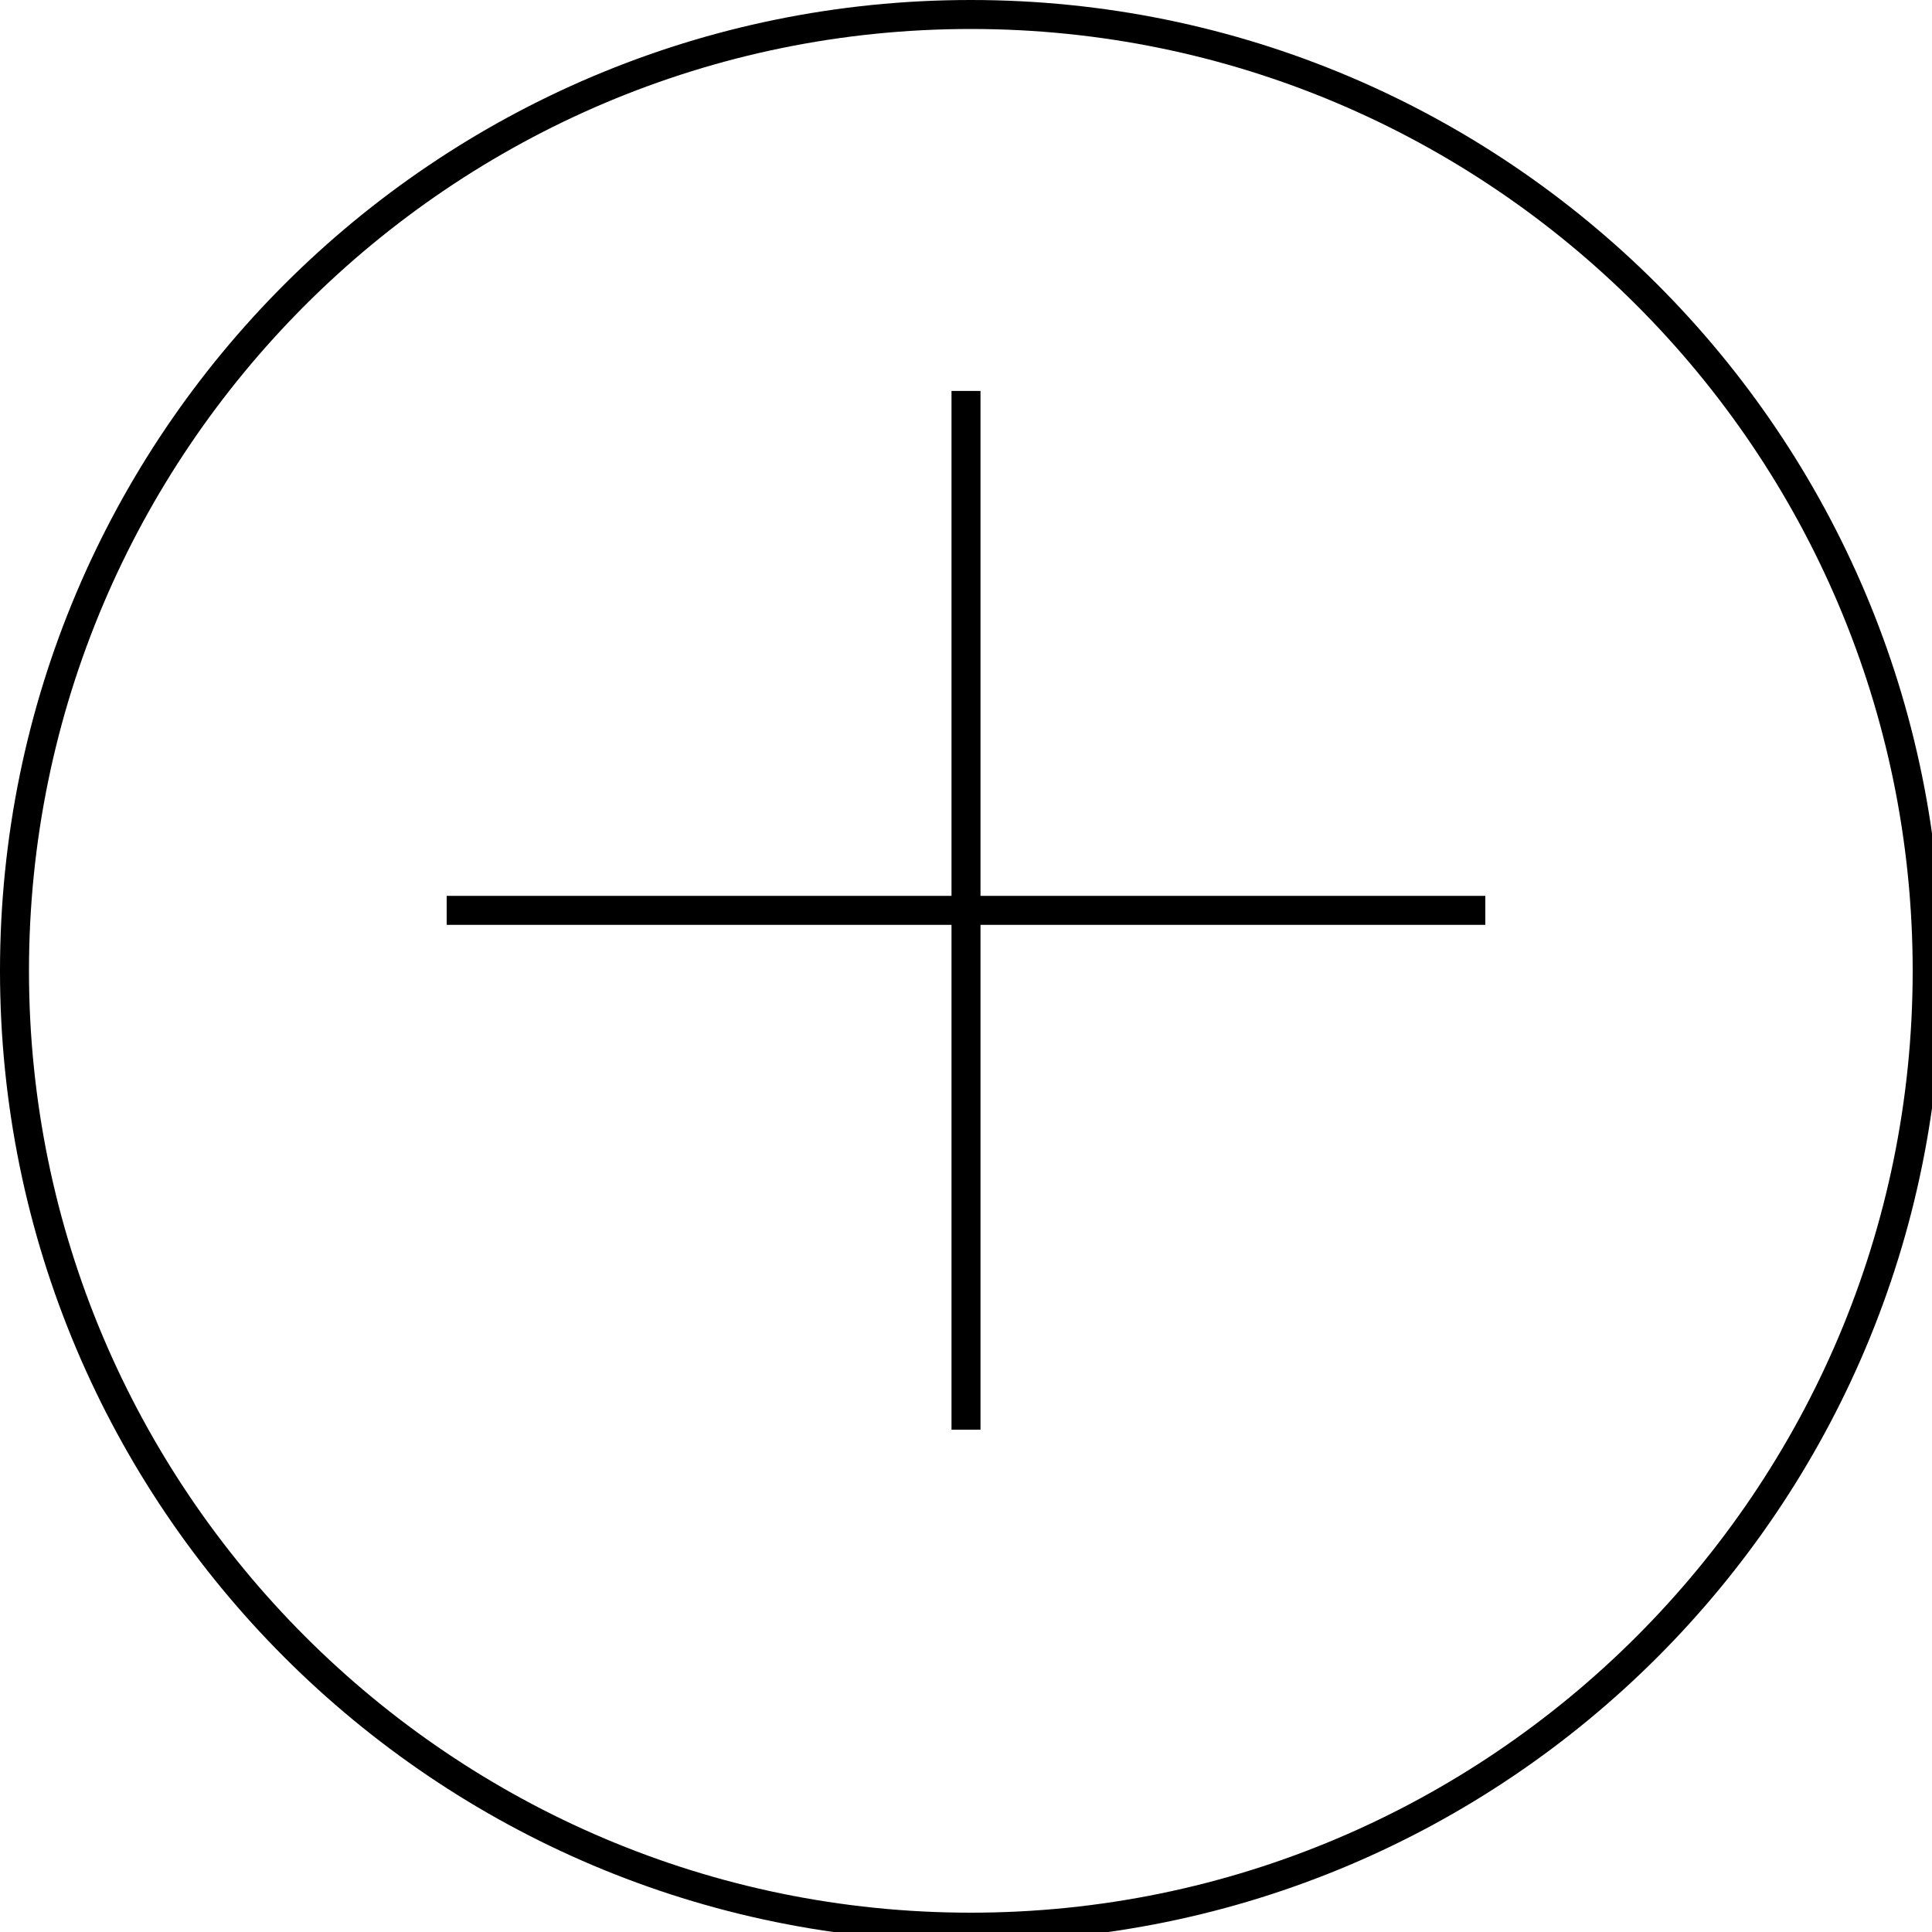 <?xml version="1.0" encoding="utf-8"?>
<!-- Generator: Adobe Illustrator 27.0.1, SVG Export Plug-In . SVG Version: 6.00 Build 0)  -->
<svg version="1.1" id="Layer_1" xmlns="http://www.w3.org/2000/svg" xmlns:xlink="http://www.w3.org/1999/xlink" x="0px" y="0px"
	 viewBox="0 0 200 200" style="enable-background:new 0 0 200 200;" xml:space="preserve">
<style type="text/css">
	.st0{fill:none;stroke:#000000;stroke-width:3;stroke-miterlimit:10;}
</style>
<g>
	<path d="M100.5,3c53.76,0,97.5,43.74,97.5,97.5S154.26,198,100.5,198S3,154.26,3,100.5S46.74,3,100.5,3 M100.5,0C45,0,0,45,0,100.5
		S45,201,100.5,201S201,156,201,100.5S156,0,100.5,0L100.5,0z"/>
</g>
<line class="st0" x1="100" y1="40.47" x2="100" y2="148"/>
<line class="st0" x1="46.24" y1="94.24" x2="153.76" y2="94.24"/>
</svg>
